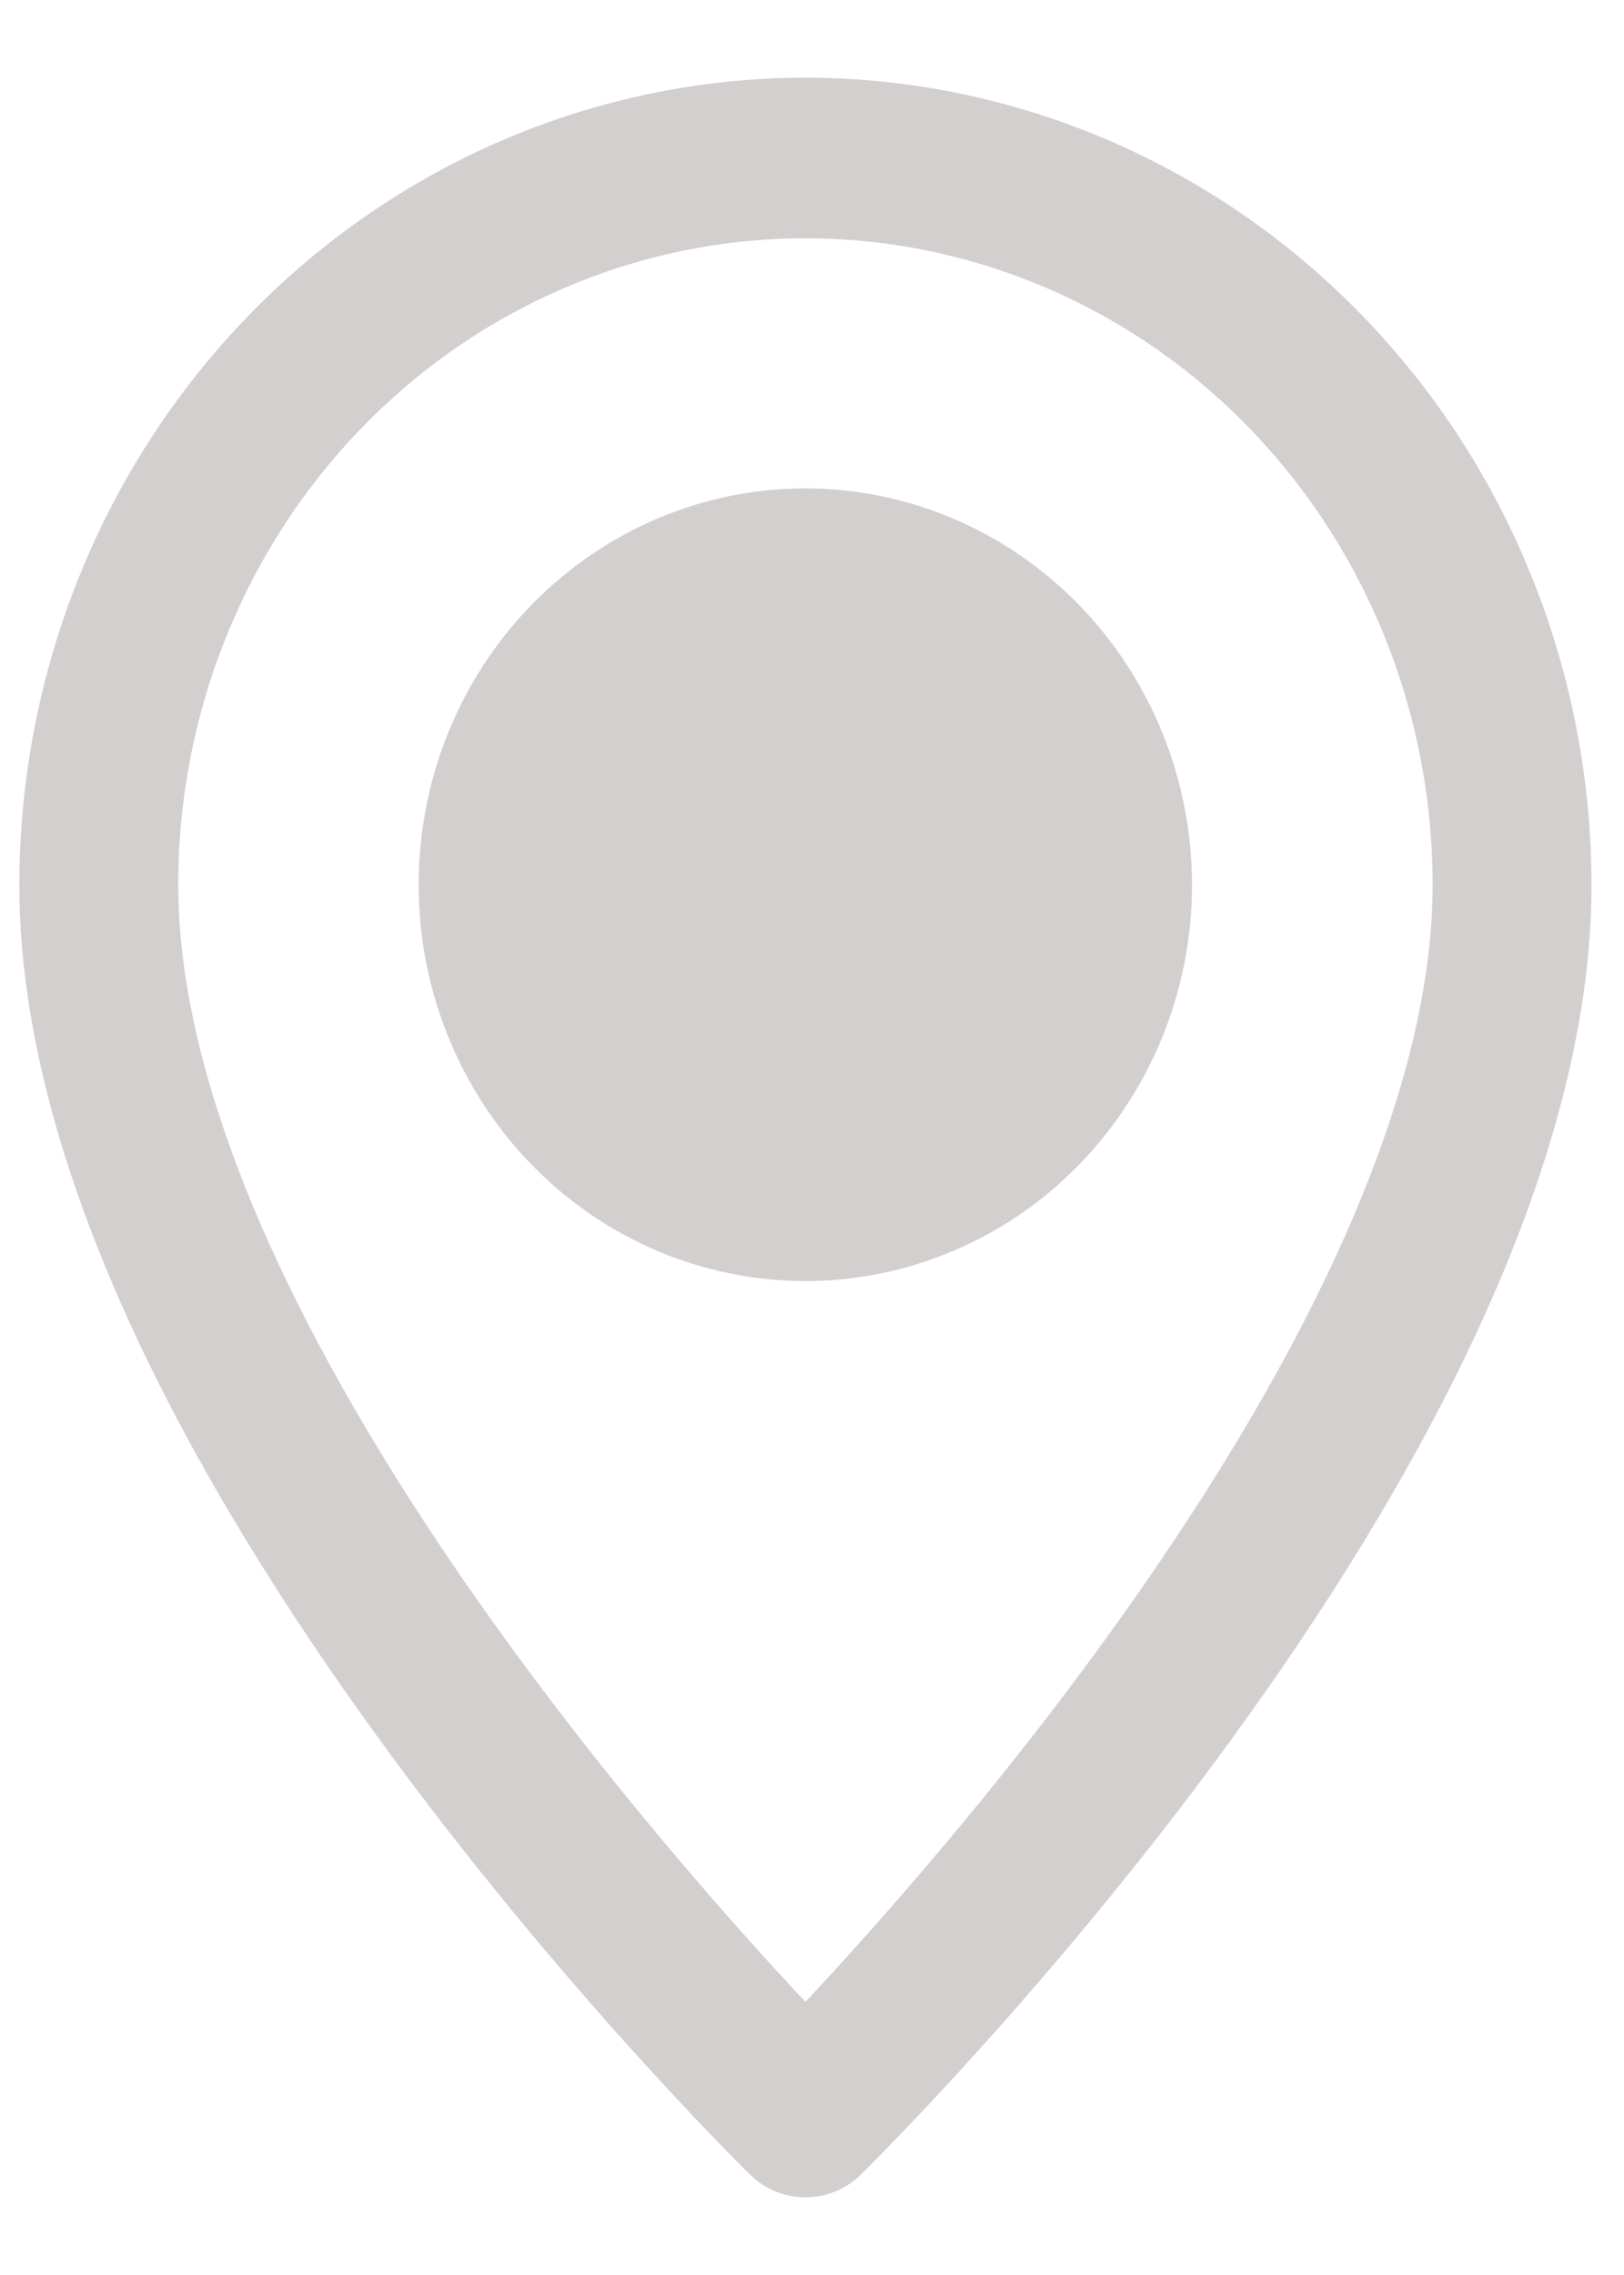 <svg width="20" height="28" viewBox="0 0 20 28" fill="none" xmlns="http://www.w3.org/2000/svg">
<path d="M8.196 13.552C8.706 13.902 9.305 14.089 9.918 14.089C10.738 14.088 11.527 13.752 12.11 13.153C12.693 12.554 13.022 11.74 13.023 10.889L8.196 13.552ZM8.196 13.552C7.685 13.201 7.286 12.702 7.05 12.116M8.196 13.552L7.05 12.116M7.05 12.116C6.814 11.53 6.752 10.885 6.873 10.263M7.05 12.116L6.873 10.263M6.873 10.263C6.993 9.641 7.29 9.07 7.725 8.623M6.873 10.263L7.725 8.623M7.725 8.623C8.16 8.176 8.713 7.873 9.314 7.75M7.725 8.623L9.314 7.75M9.314 7.75C9.915 7.627 10.537 7.69 11.104 7.931M9.314 7.75L11.104 7.931M11.104 7.931C11.67 8.172 12.156 8.581 12.498 9.108M11.104 7.931L12.498 9.108M12.498 9.108C12.84 9.634 13.023 10.254 13.023 10.889L12.498 9.108ZM9.918 6.311H9.918C9.034 6.311 8.17 6.581 7.436 7.085C6.702 7.589 6.131 8.304 5.794 9.14C5.458 9.975 5.37 10.894 5.541 11.78C5.713 12.667 6.137 13.482 6.76 14.123C7.383 14.764 8.179 15.201 9.046 15.378C9.913 15.556 10.812 15.465 11.628 15.117C12.445 14.77 13.141 14.182 13.63 13.429C14.12 12.676 14.38 11.793 14.38 10.889L14.38 10.889C14.379 9.678 13.91 8.515 13.075 7.656C12.239 6.797 11.104 6.312 9.918 6.311Z" fill="#D3CFCE" stroke="#D3CFCE" stroke-width="0.6"/>
<path d="M9.919 1.256L9.919 1.256C7.429 1.258 5.044 2.276 3.286 4.083C1.528 5.89 0.541 8.337 0.538 10.889V10.889C0.538 14.343 2.707 18.185 4.87 21.169C7.044 24.168 9.262 26.368 9.447 26.55L9.447 26.551C9.573 26.674 9.742 26.744 9.919 26.744C10.096 26.744 10.265 26.674 10.391 26.551L10.391 26.55C10.576 26.368 12.794 24.168 14.968 21.169C17.131 18.185 19.3 14.343 19.3 10.889L19.3 10.889C19.297 8.337 18.31 5.89 16.552 4.083C14.794 2.276 12.409 1.258 9.919 1.256ZM14.374 19.62C12.65 22.117 10.775 24.176 9.919 25.076C9.062 24.176 7.188 22.118 5.464 19.622C3.566 16.874 1.895 13.657 1.895 10.889C1.895 8.697 2.742 6.596 4.248 5.048C5.753 3.501 7.793 2.633 9.919 2.633C12.044 2.633 14.085 3.501 15.59 5.048C17.096 6.596 17.943 8.697 17.943 10.889C17.943 13.655 16.272 16.873 14.374 19.62Z" fill="#D3CFCE" stroke="#D3CFCE" stroke-width="0.6"/>
</svg>
